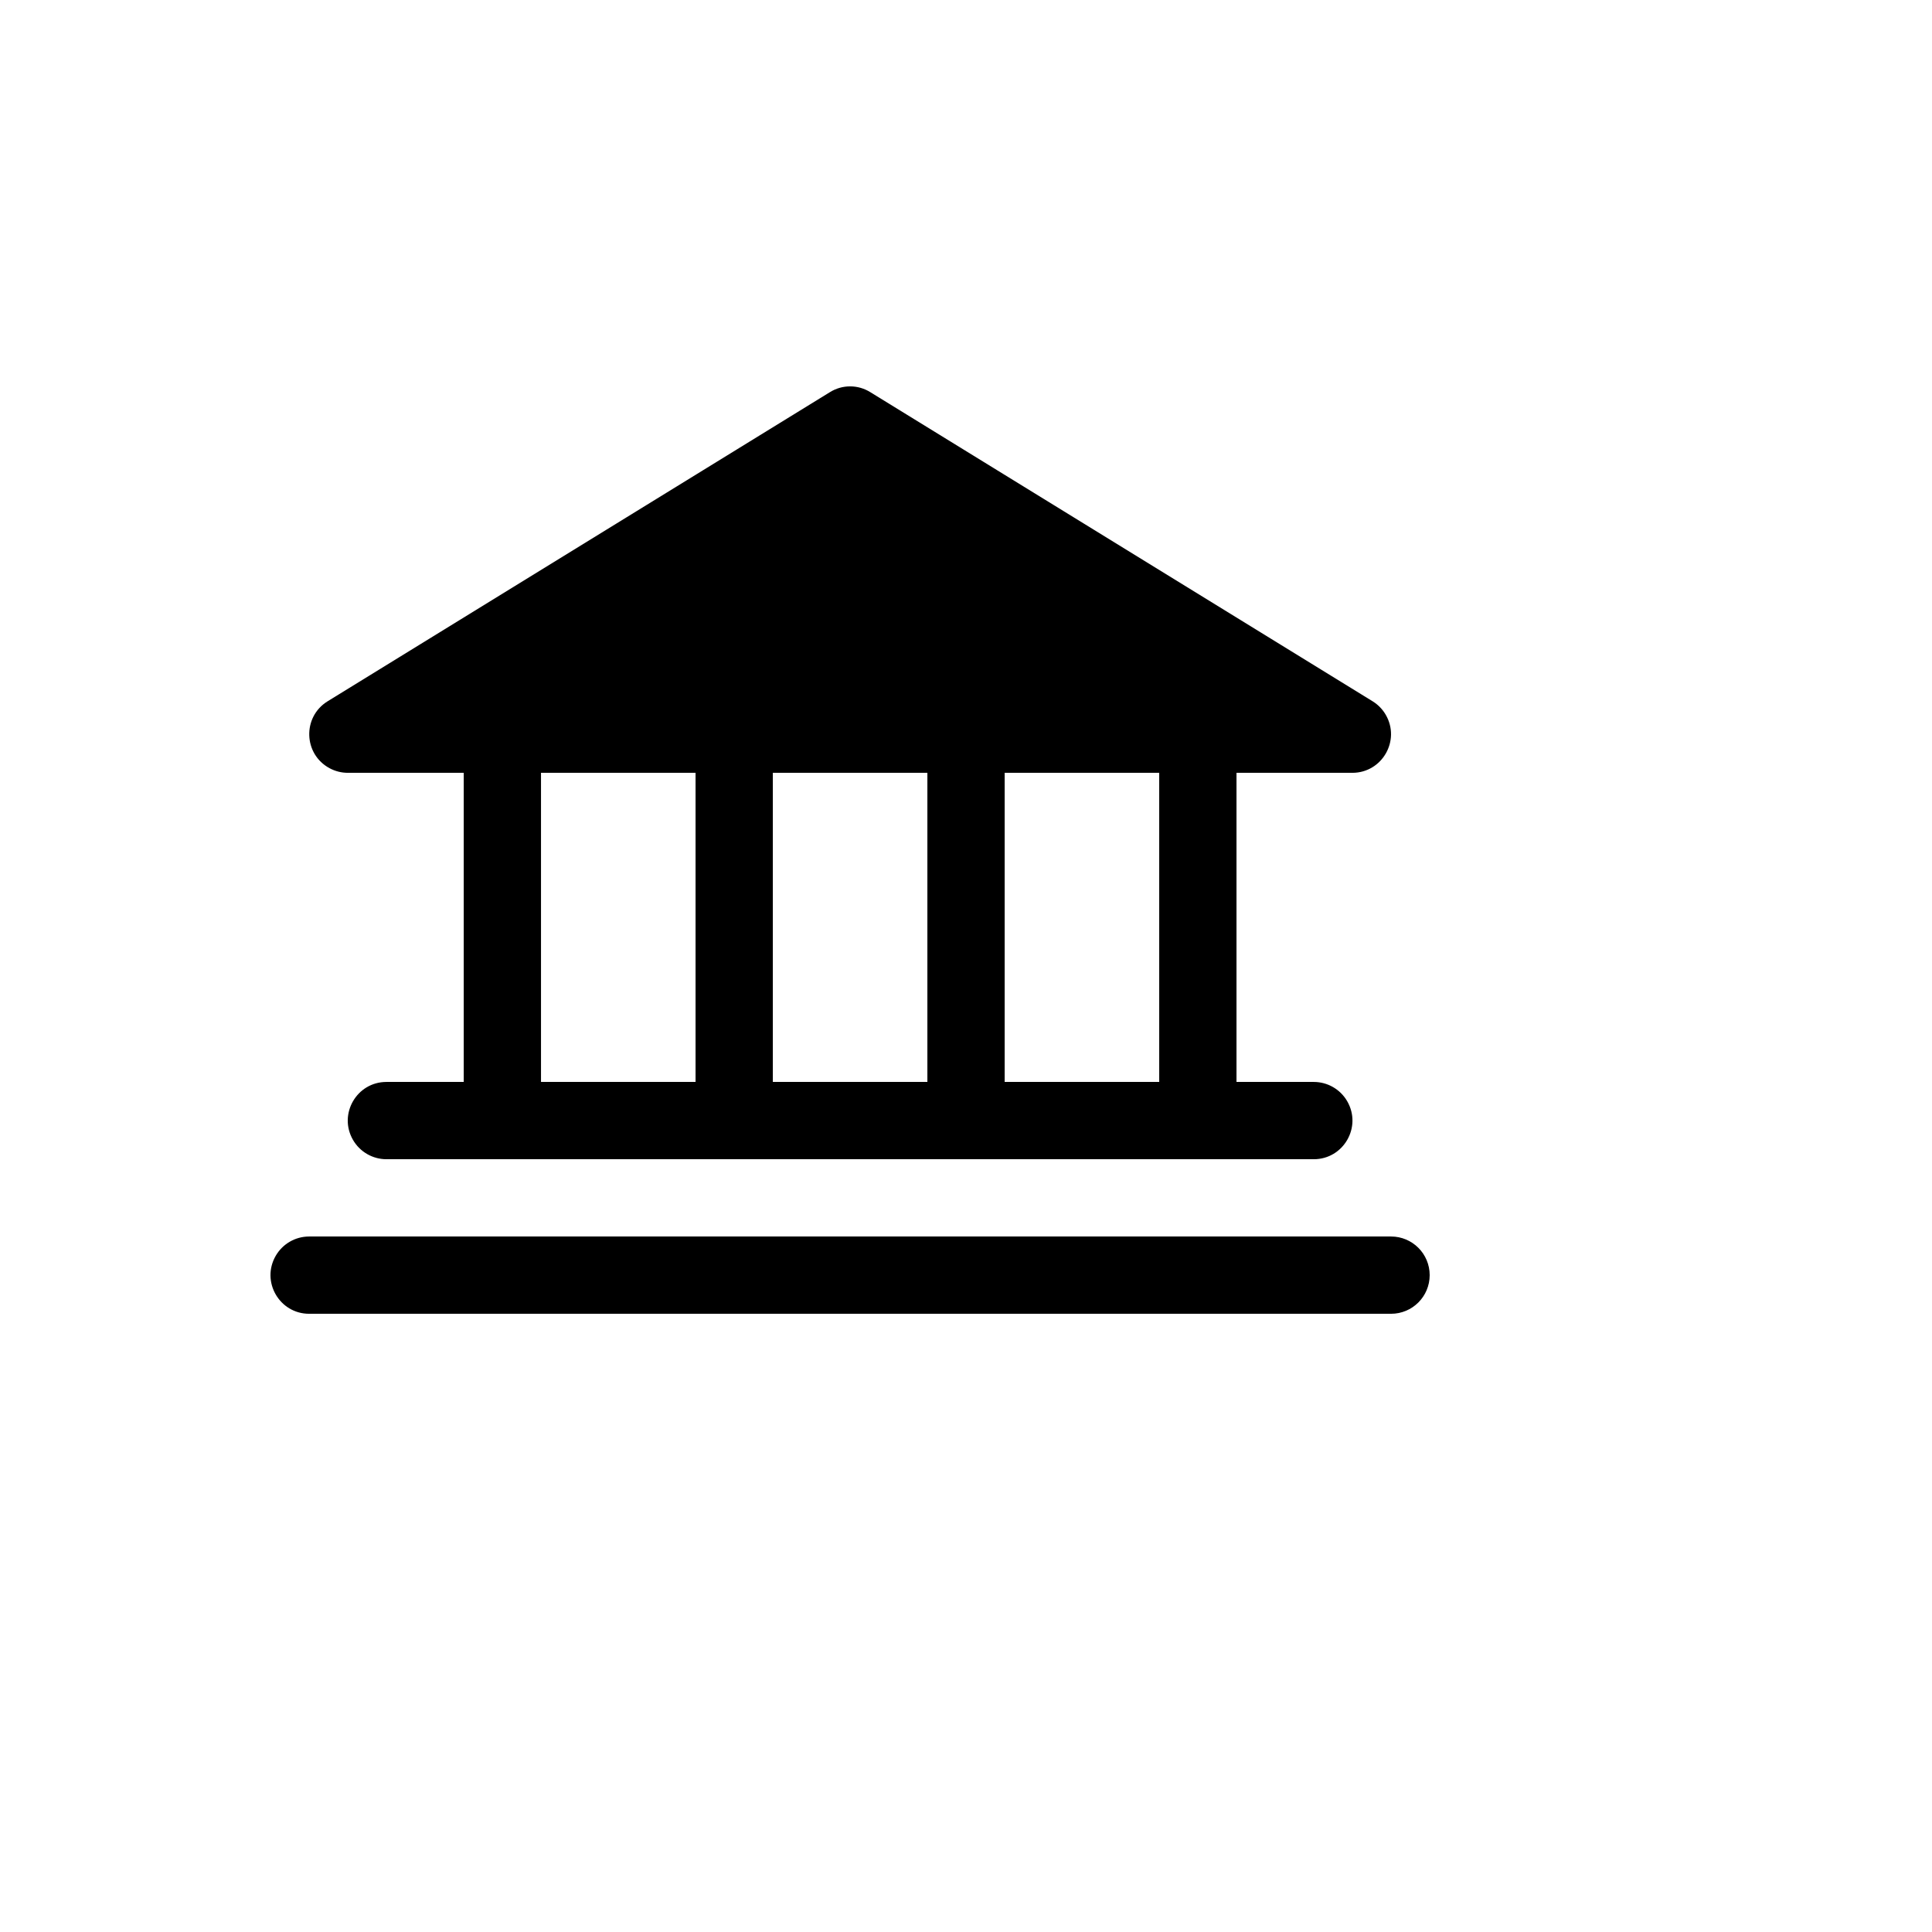 <svg xmlns="http://www.w3.org/2000/svg" version="1.1" xmlns:xlink="http://www.w3.org/1999/xlink" width="100%" height="100%" id="svgWorkerArea" viewBox="-25 -25 625 625" xmlns:idraw="https://idraw.muisca.co" style="background: white;"><defs id="defsdoc"><pattern id="patternBool" x="0" y="0" width="10" height="10" patternUnits="userSpaceOnUse" patternTransform="rotate(35)"><circle cx="5" cy="5" r="4" style="stroke: none;fill: #ff000070;"></circle></pattern></defs><g id="fileImp-517459646" class="cosito"><path id="polygonImp-415809589" class="grouped" d="M87.517 212.507C87.517 212.507 412.501 212.507 412.501 212.507 412.501 212.507 250.009 112.507 250.009 112.507 250.009 112.507 87.517 212.507 87.517 212.507 87.517 212.507 87.517 212.507 87.517 212.507"></path><path id="pathImp-806762076" class="grouped" d="M87.517 225.007C87.517 225.007 125.016 225.007 125.016 225.007 125.016 225.007 125.016 325.007 125.016 325.007 125.016 325.007 100.017 325.007 100.017 325.007 90.395 325.007 84.381 335.424 89.192 343.757 91.425 347.625 95.551 350.007 100.017 350.007 100.017 350.007 400.002 350.007 400.002 350.007 409.624 350.007 415.638 339.59 410.827 331.257 408.594 327.389 404.467 325.007 400.002 325.007 400.002 325.007 375.003 325.007 375.003 325.007 375.003 325.007 375.003 225.007 375.003 225.007 375.003 225.007 412.501 225.007 412.501 225.007 422.123 224.99 428.118 214.562 423.293 206.238 422.262 204.46 420.81 202.964 419.063 201.882 419.063 201.882 256.571 101.882 256.571 101.882 252.559 99.363 247.459 99.363 243.447 101.882 243.447 101.882 80.955 201.882 80.955 201.882 72.776 206.951 73.152 218.973 81.631 223.522 83.441 224.493 85.463 225.003 87.517 225.007 87.517 225.007 87.517 225.007 87.517 225.007M150.014 225.007C150.014 225.007 200.012 225.007 200.012 225.007 200.012 225.007 200.012 325.007 200.012 325.007 200.012 325.007 150.014 325.007 150.014 325.007 150.014 325.007 150.014 225.007 150.014 225.007M275.008 225.007C275.008 225.007 275.008 325.007 275.008 325.007 275.008 325.007 225.011 325.007 225.011 325.007 225.011 325.007 225.011 225.007 225.011 225.007 225.011 225.007 275.008 225.007 275.008 225.007M350.004 325.007C350.004 325.007 300.007 325.007 300.007 325.007 300.007 325.007 300.007 225.007 300.007 225.007 300.007 225.007 350.004 225.007 350.004 225.007 350.004 225.007 350.004 325.007 350.004 325.007M250.009 127.195C250.009 127.194 368.285 200.007 368.285 200.007 368.285 200.007 131.734 200.007 131.734 200.007 131.734 200.007 250.009 127.194 250.009 127.195M437.5 387.507C437.5 394.411 431.904 400.007 425.001 400.007 425.001 400.007 75.018 400.007 75.018 400.007 65.396 400.007 59.382 389.59 64.193 381.257 66.426 377.389 70.552 375.007 75.018 375.007 75.018 375.007 425.001 375.007 425.001 375.007 431.904 375.007 437.5 380.603 437.5 387.507 437.5 387.507 437.5 387.507 437.5 387.507"></path></g></svg>